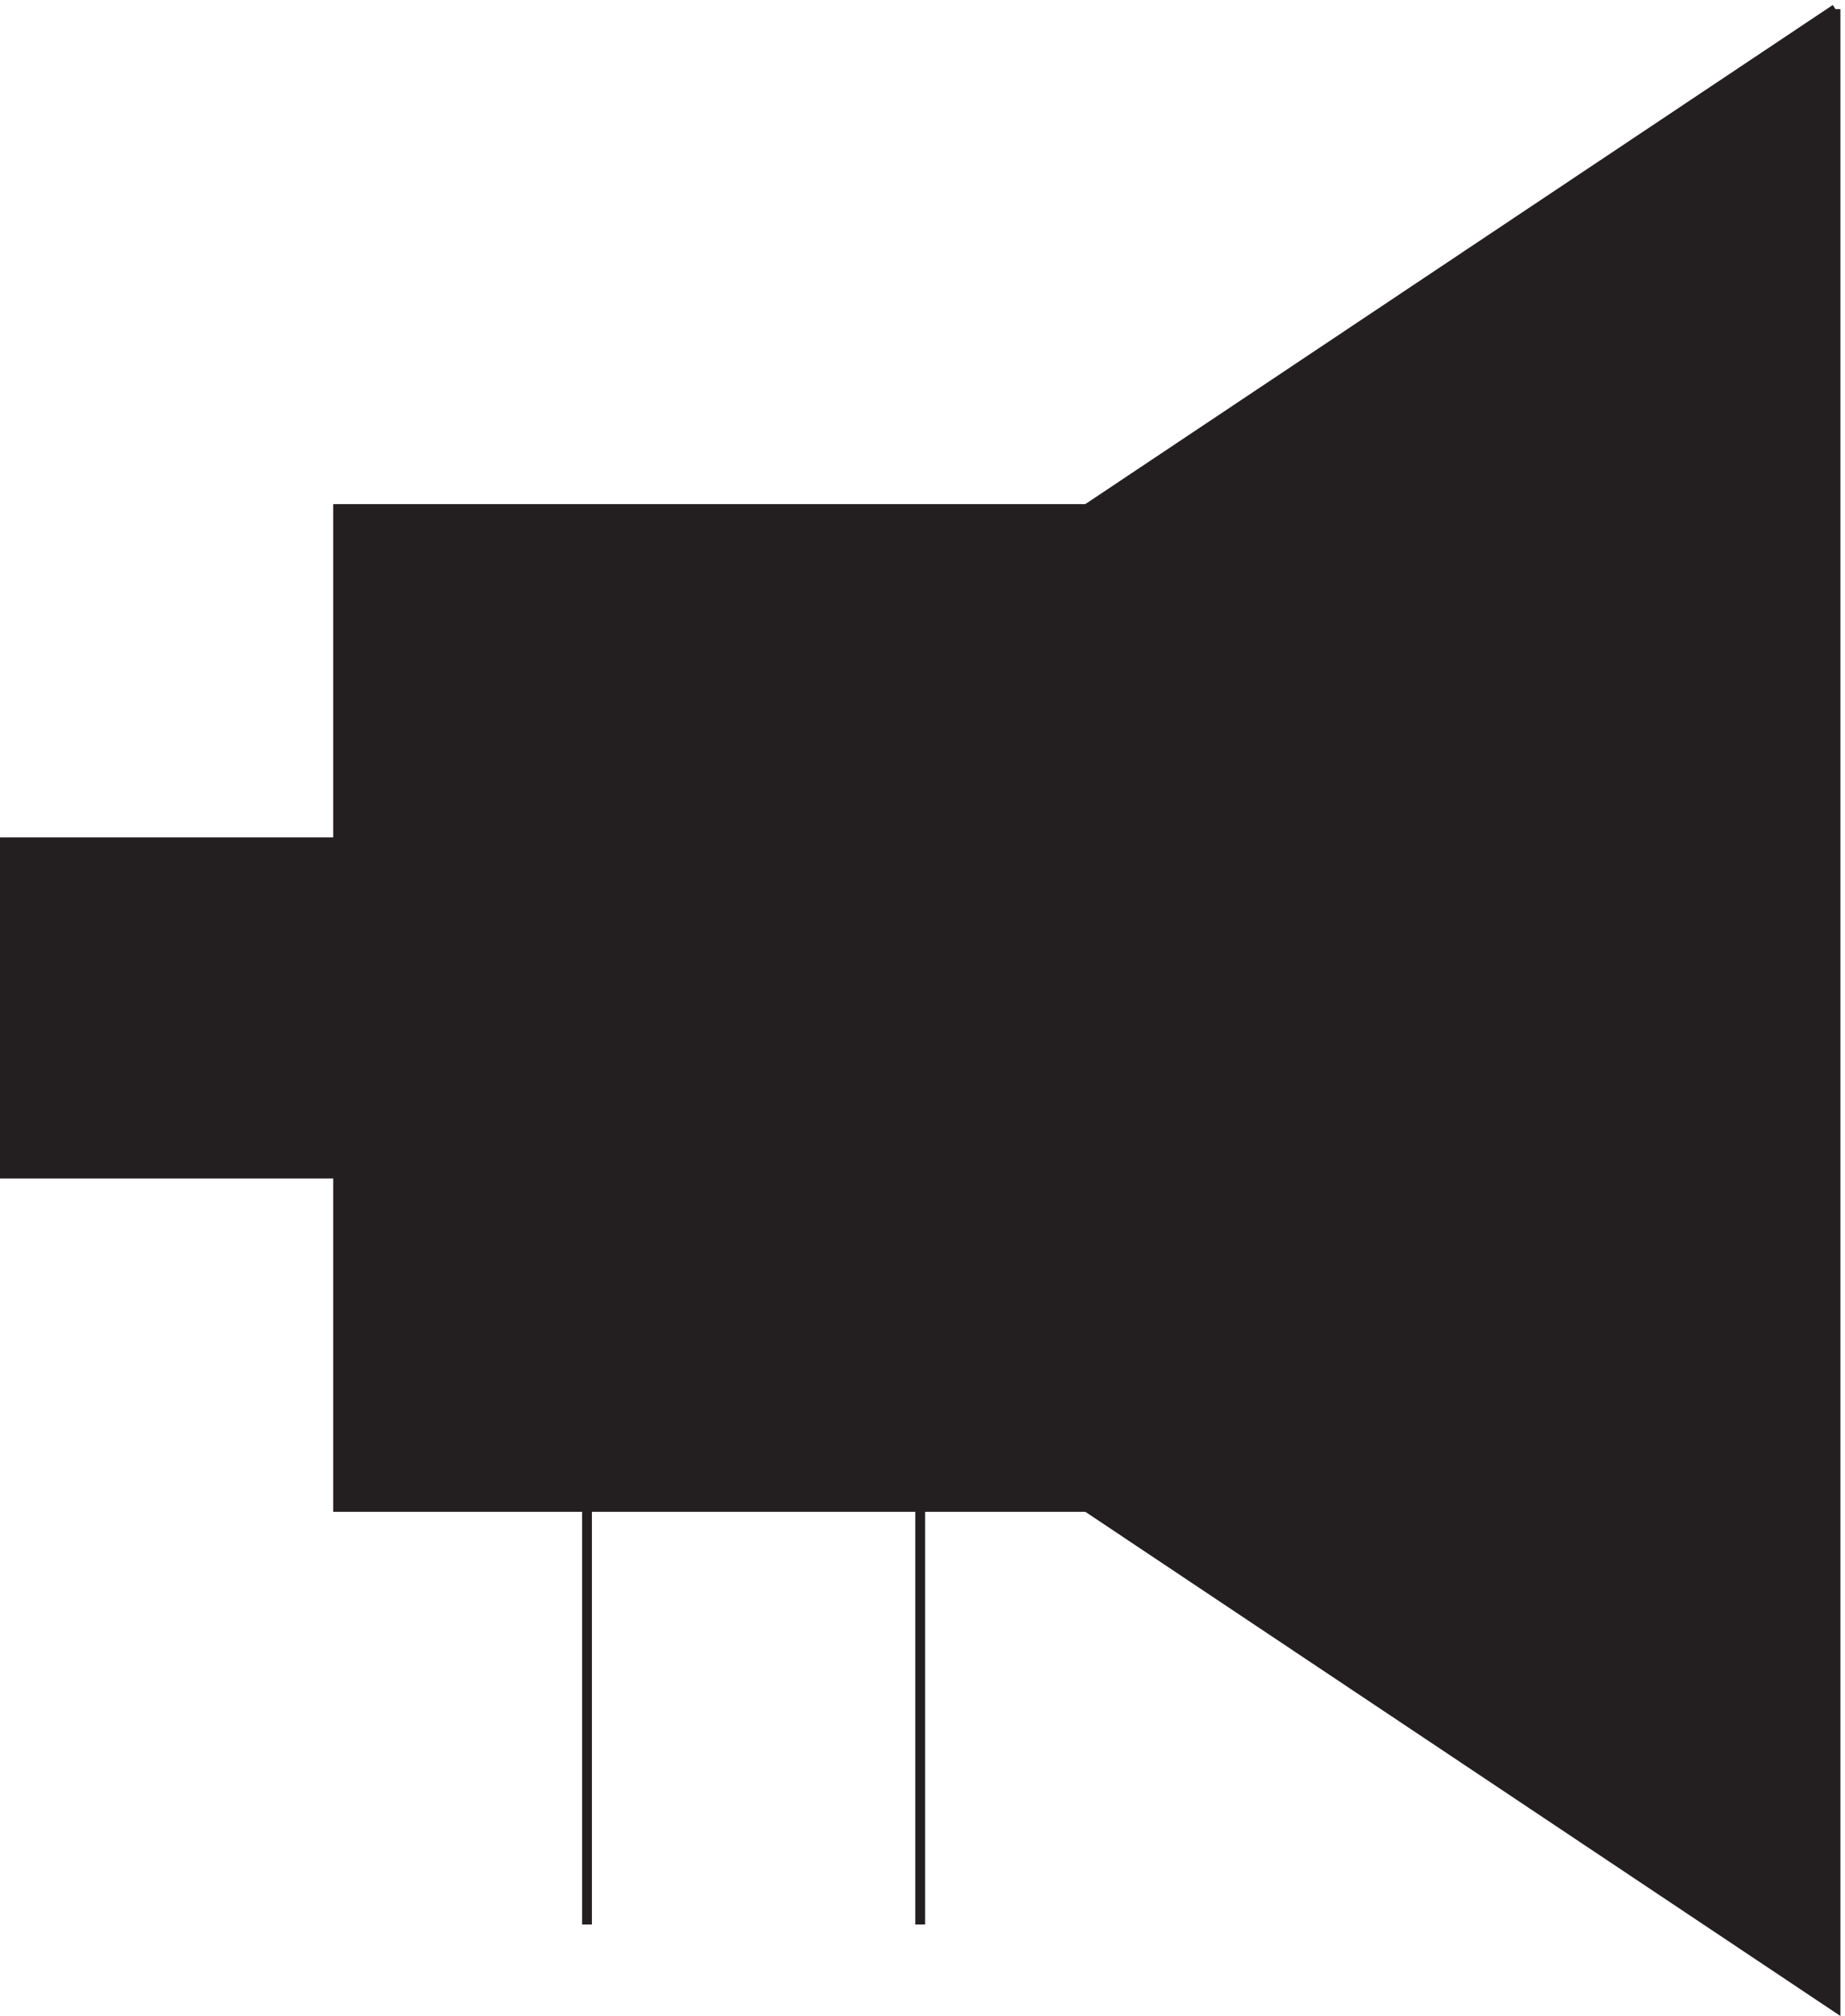 <svg xmlns="http://www.w3.org/2000/svg" xml:space="preserve" width="187.8" height="205.151"><path d="M448.832 385.664v-319.5m255 0v319.5" style="fill:none;stroke:#231f20;stroke-width:7.5;stroke-linecap:butt;stroke-linejoin:miter;stroke-miterlimit:10;stroke-dasharray:none;stroke-opacity:1" transform="matrix(.133 0 0 -.133 .056 204.637)"/><path d="m1404.33 1531.66-572.998-382.5v-763.5L1404.33 3.16v1528.5" style="fill:#231f20;fill-opacity:1;fill-rule:evenodd;stroke:none" transform="matrix(.133 0 0 -.133 .056 204.637)"/><path d="m1404.33 1531.66-572.998-382.5v-763.5L1404.33 3.16v1528.5" style="fill:none;stroke:#231f20;stroke-width:7.5;stroke-linecap:butt;stroke-linejoin:miter;stroke-miterlimit:10;stroke-dasharray:none;stroke-opacity:1" transform="matrix(.133 0 0 -.133 .056 204.637)"/><path d="M831.332 385.66h-573v763.5h573v-763.5" style="fill:#231f20;fill-opacity:1;fill-rule:evenodd;stroke:none" transform="matrix(.133 0 0 -.133 .056 204.637)"/><path d="M831.332 385.66h-573v763.5h573v-763.5" style="fill:none;stroke:#231f20;stroke-width:7.5;stroke-linecap:butt;stroke-linejoin:miter;stroke-miterlimit:10;stroke-dasharray:none;stroke-opacity:1" transform="matrix(.133 0 0 -.133 .056 204.637)"/><path d="M258.332 894.164h-255v-253.5h255v253.5" style="fill:#231f20;fill-opacity:1;fill-rule:evenodd;stroke:none" transform="matrix(.133 0 0 -.133 .056 204.637)"/><path d="M258.332 894.164h-255v-253.5h255v253.5" style="fill:none;stroke:#231f20;stroke-width:7.5;stroke-linecap:butt;stroke-linejoin:miter;stroke-miterlimit:10;stroke-dasharray:none;stroke-opacity:1" transform="matrix(.133 0 0 -.133 .056 204.637)"/></svg>
